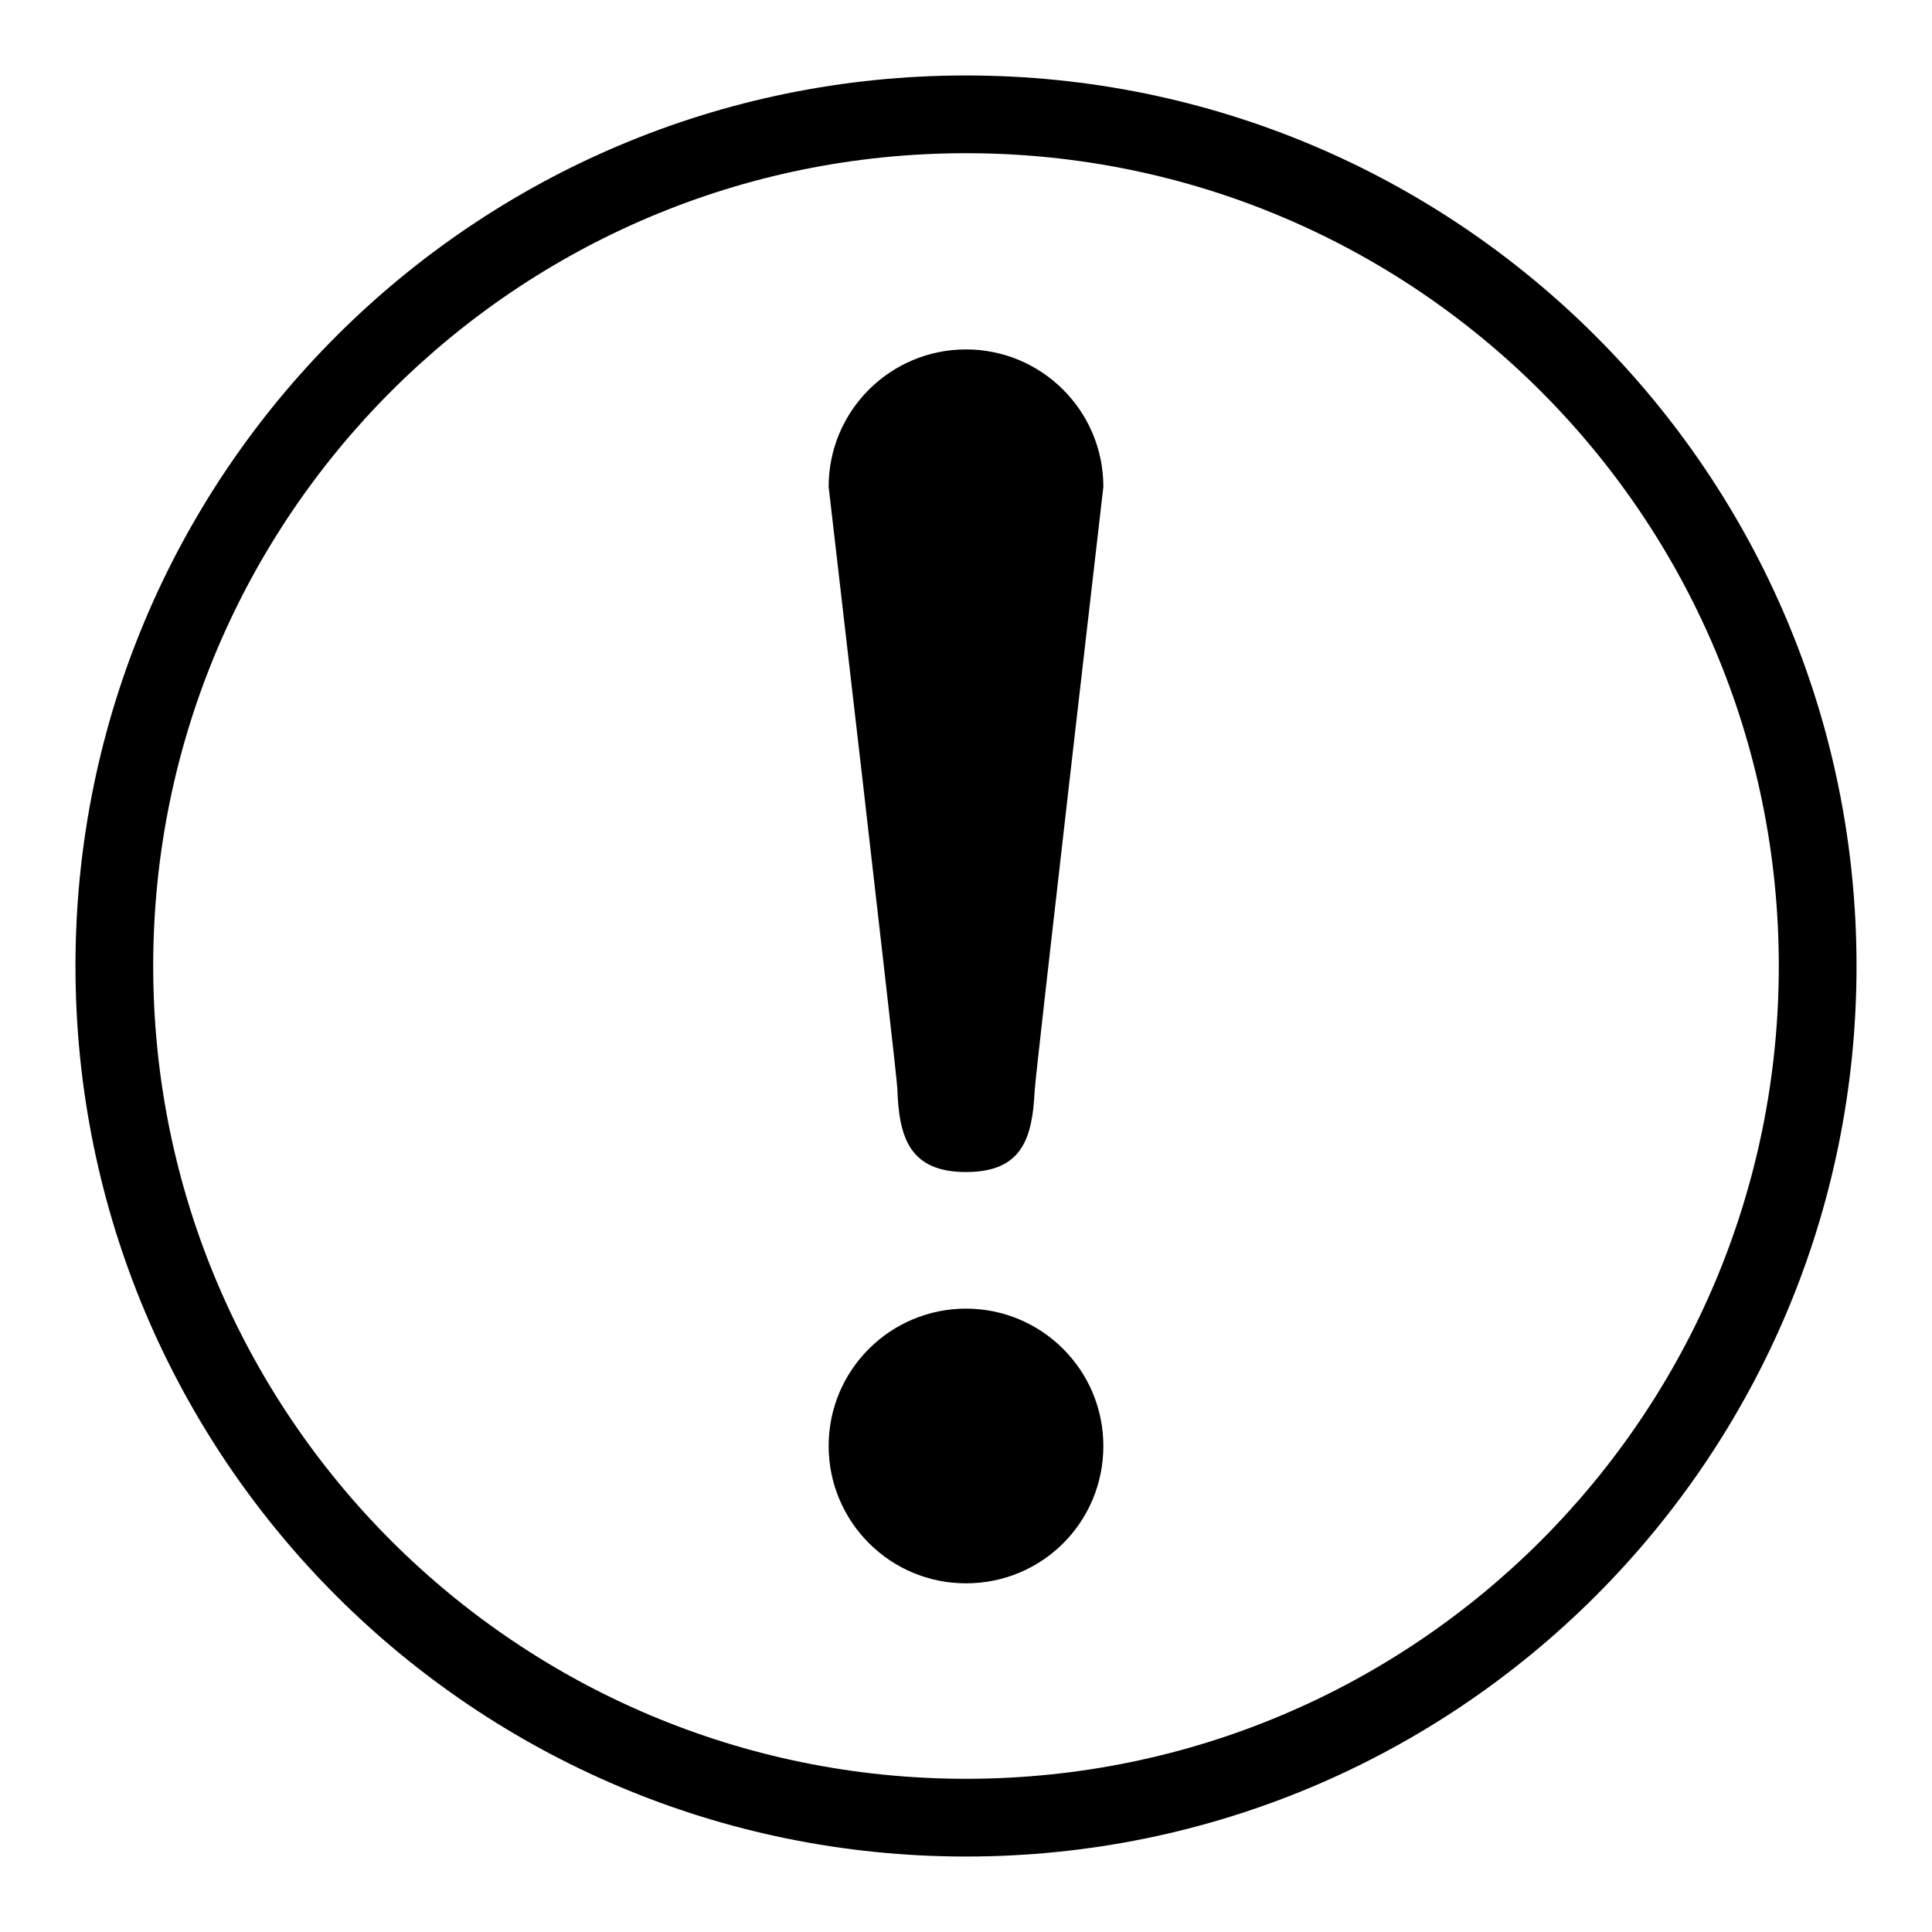 <?xml version="1.0" encoding="utf-8"?>
<!-- Svg Vector Icons : http://www.onlinewebfonts.com/icon -->
<!DOCTYPE svg PUBLIC "-//W3C//DTD SVG 1.1//EN" "http://www.w3.org/Graphics/SVG/1.1/DTD/svg11.dtd">
<svg version="1.1" xmlns="http://www.w3.org/2000/svg" xmlns:xlink="http://www.w3.org/1999/xlink" x="0px" y="0px" viewBox="0 0 256 256" enable-background="new 0 0 256 256" xml:space="preserve">
<g><g><path fill="#000000" d="M128,10C62.8,10,10,62.8,10,128c0,65.2,52.8,118,118,118c65.2,0,118-52.8,118-118C246,62.8,193.2,10,128,10z M128,235.7c-59.5,0-107.7-48.2-107.7-107.7S68.5,20.3,128,20.3S235.7,68.5,235.7,128S187.5,235.7,128,235.7z M128,46.3c-10,0-18.2,8.1-18.2,18.2c0,0,9,77.5,9.1,79.7c0.2,6.5,1.6,11.1,9.1,11.1c7.4,0,8.8-4.4,9.1-10.8c0.1-2.2,9.1-80,9.1-80C146.2,54.4,138,46.3,128,46.3z M128,173.4c-10,0-18.2,8.1-18.2,18.2c0,10,8.1,18.2,18.2,18.2s18.2-8.1,18.2-18.2C146.2,181.5,138,173.4,128,173.4z"/></g></g>
</svg>